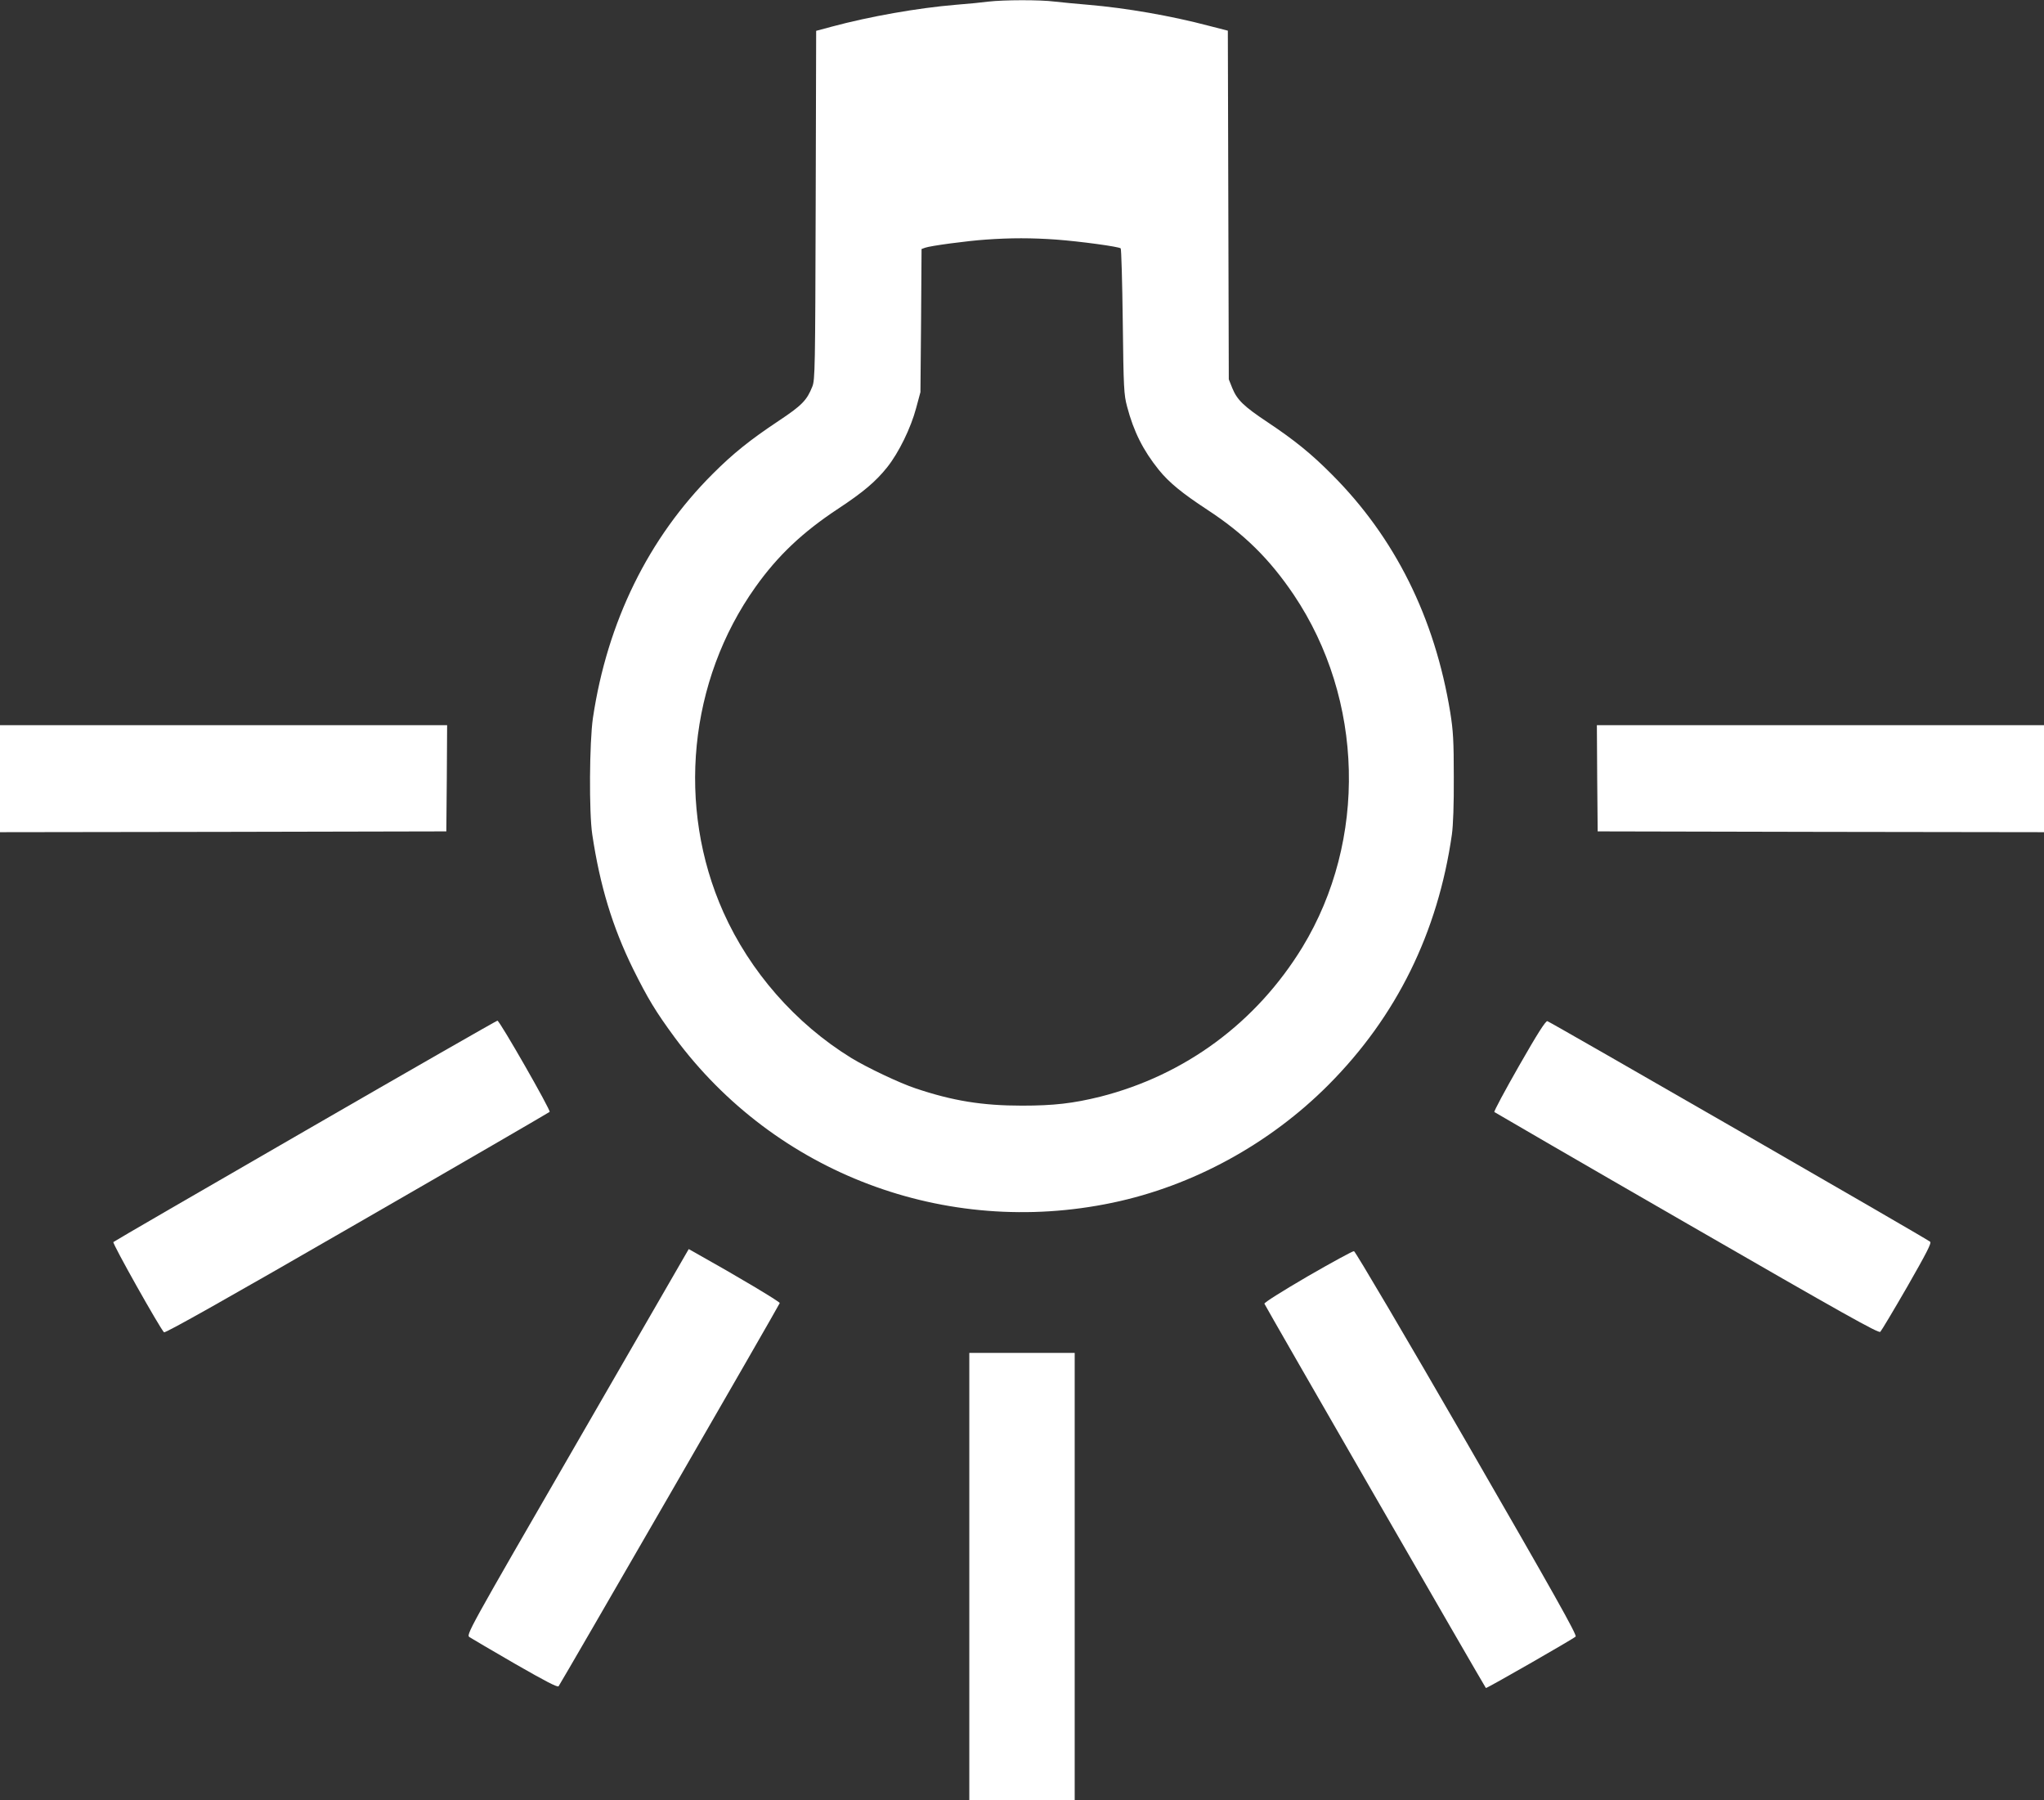 <?xml version="1.0" standalone="no"?>
<!DOCTYPE svg PUBLIC "-//W3C//DTD SVG 20010904//EN"
 "http://www.w3.org/TR/2001/REC-SVG-20010904/DTD/svg10.dtd">
<svg version="1.0" xmlns="http://www.w3.org/2000/svg"
 width="1280pt" height="1127pt" viewBox="0 0 1280 1127"
 preserveAspectRatio="xMidYMid meet">
<rect x="0" y="0" width="1280" height="1127" fill="#333333" stroke="none"/>
<g transform="translate(0,1127) scale(0.1,-0.1)"
fill="#ffffff" stroke="none">
<path d="M6190 11260 c-36 -5 -128 -14 -205 -20 -239 -20 -539 -73 -777 -137
l-97 -26 -3 -1091 c-3 -1021 -4 -1094 -21 -1136 -34 -86 -65 -118 -211 -215
-179 -119 -285 -204 -411 -330 -404 -402 -662 -928 -752 -1530 -22 -152 -25
-592 -4 -730 48 -320 126 -577 255 -840 94 -189 142 -268 261 -430 630 -851
1695 -1254 2741 -1035 503 105 985 368 1354 739 425 427 684 952 772 1566 8
57 13 189 12 360 0 229 -4 291 -22 404 -97 595 -347 1096 -742 1491 -127 128
-233 214 -401 326 -149 99 -192 140 -222 214 l-22 55 -3 1091 -3 1092 -117 30
c-238 63 -520 112 -757 132 -71 6 -166 15 -210 20 -92 12 -320 11 -415 0z
m425 -1490 c148 -11 392 -44 403 -55 4 -4 10 -210 13 -458 5 -417 7 -458 27
-532 41 -156 100 -274 199 -397 64 -79 146 -146 303 -249 231 -151 390 -308
542 -533 440 -655 461 -1537 54 -2206 -288 -471 -734 -801 -1266 -936 -170
-42 -291 -56 -490 -56 -249 0 -434 30 -666 108 -100 33 -306 131 -404 191
-349 215 -634 541 -800 912 -295 660 -217 1449 201 2036 140 197 296 344 519
491 156 103 234 169 306 259 73 92 148 246 181 370 l27 100 4 448 3 448 22 8
c32 12 263 43 381 51 154 11 287 11 441 0z"/>
<path d="M0 6395 l0 -335 1398 2 1397 3 3 333 2 332 -1400 0 -1400 0 0 -335z"/>
<path d="M10002 6398 l3 -333 1398 -3 1397 -2 0 335 0 335 -1400 0 -1400 0 2
-332z"/>
<path d="M1912 4191 c-657 -379 -1197 -692 -1202 -697 -8 -8 291 -539 317
-565 7 -7 393 210 1209 681 660 380 1202 695 1206 699 9 8 -313 571 -327 571
-5 0 -547 -310 -1203 -689z"/>
<path d="M9513 4598 c-89 -156 -159 -286 -155 -290 4 -3 546 -318 1206 -698
985 -568 1201 -689 1211 -678 7 7 83 134 169 283 119 208 153 273 143 281 -18
17 -2379 1376 -2397 1381 -11 2 -61 -76 -177 -279z"/>
<path d="M3616 2243 c-696 -1204 -698 -1208 -675 -1223 12 -8 140 -83 285
-167 190 -109 265 -148 272 -140 14 18 1383 2388 1385 2399 2 8 -275 173 -508
303 l-62 35 -697 -1207z"/>
<path d="M8190 3280 c-161 -94 -274 -165 -272 -172 3 -11 1378 -2396 1387
-2406 4 -4 545 306 562 322 10 9 -138 272 -680 1211 -381 660 -700 1201 -708
1202 -8 1 -138 -70 -289 -157z"/>
<path d="M6070 1400 l0 -1400 330 0 330 0 0 1400 0 1400 -330 0 -330 0 0
-1400z"/>
</g>
</svg>
